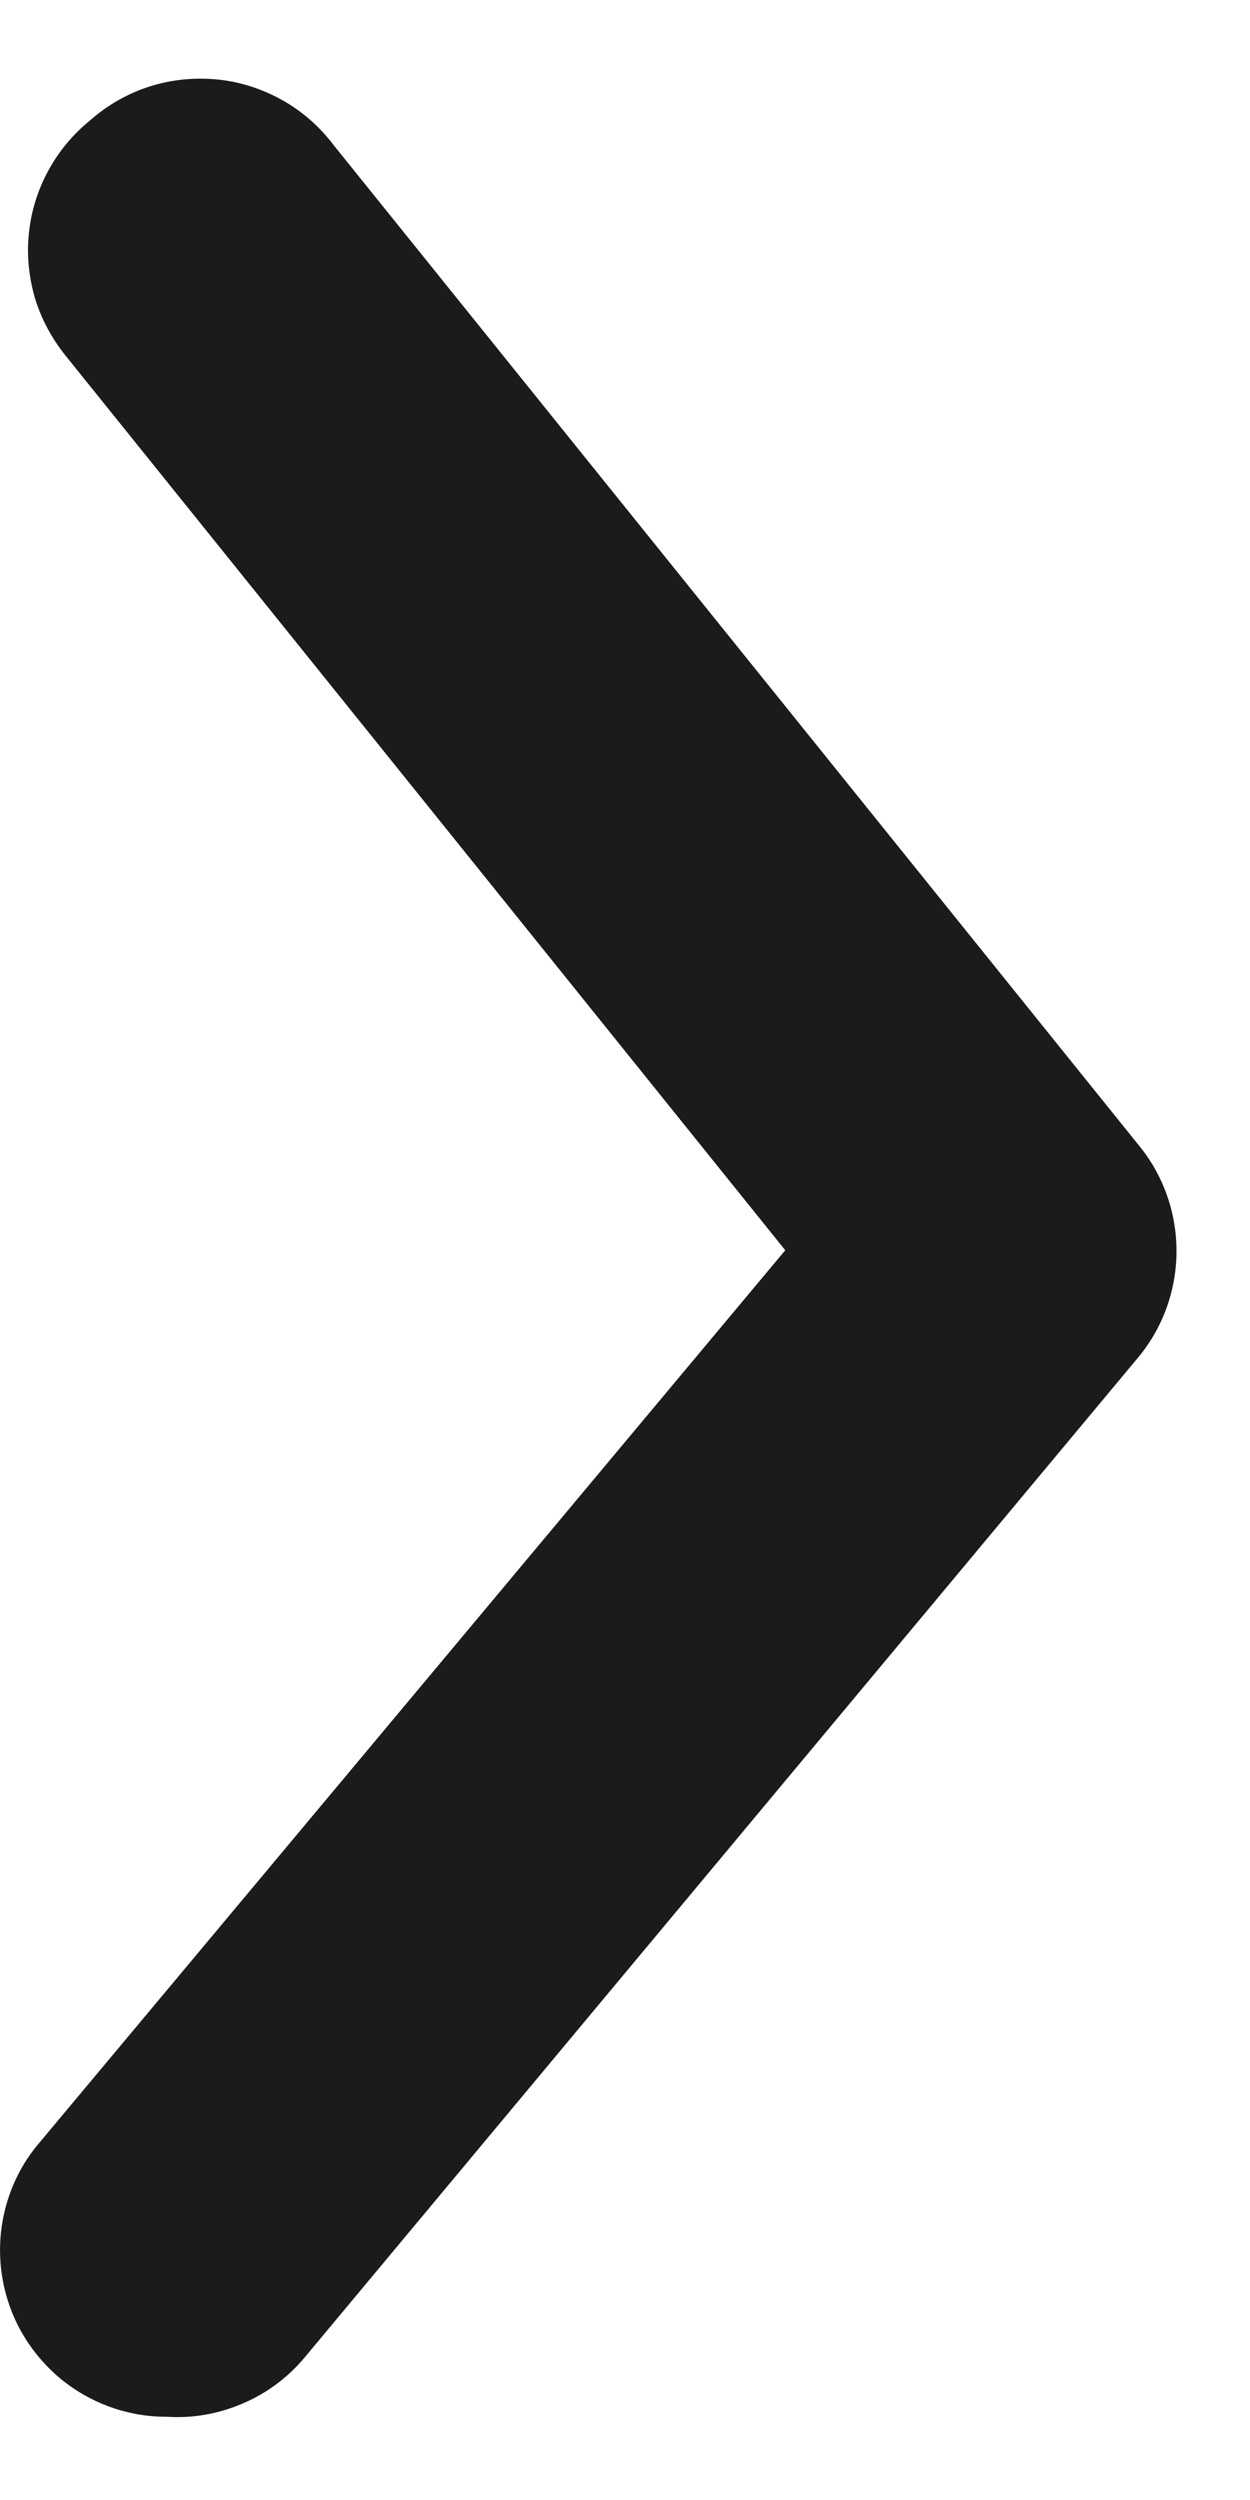 <svg width="5" height="10" viewBox="0 0 5 10" fill="none" xmlns="http://www.w3.org/2000/svg">
<path d="M0.668 9.667C0.512 9.668 0.361 9.613 0.241 9.514C0.174 9.458 0.118 9.389 0.077 9.312C0.036 9.234 0.011 9.149 0.003 9.062C-0.005 8.975 0.004 8.887 0.03 8.803C0.056 8.719 0.098 8.641 0.155 8.574L3.141 5.001L0.261 1.421C0.206 1.352 0.164 1.274 0.139 1.19C0.115 1.105 0.106 1.017 0.116 0.93C0.125 0.842 0.152 0.758 0.194 0.681C0.236 0.604 0.293 0.536 0.361 0.481C0.43 0.42 0.511 0.374 0.598 0.346C0.686 0.318 0.778 0.309 0.87 0.318C0.961 0.327 1.05 0.356 1.13 0.401C1.21 0.446 1.279 0.507 1.335 0.581L4.555 4.581C4.653 4.7 4.706 4.85 4.706 5.004C4.706 5.158 4.653 5.308 4.555 5.427L1.221 9.427C1.154 9.508 1.069 9.572 0.973 9.613C0.877 9.655 0.772 9.674 0.668 9.667Z" fill="#1C1B1B"/>
</svg>
